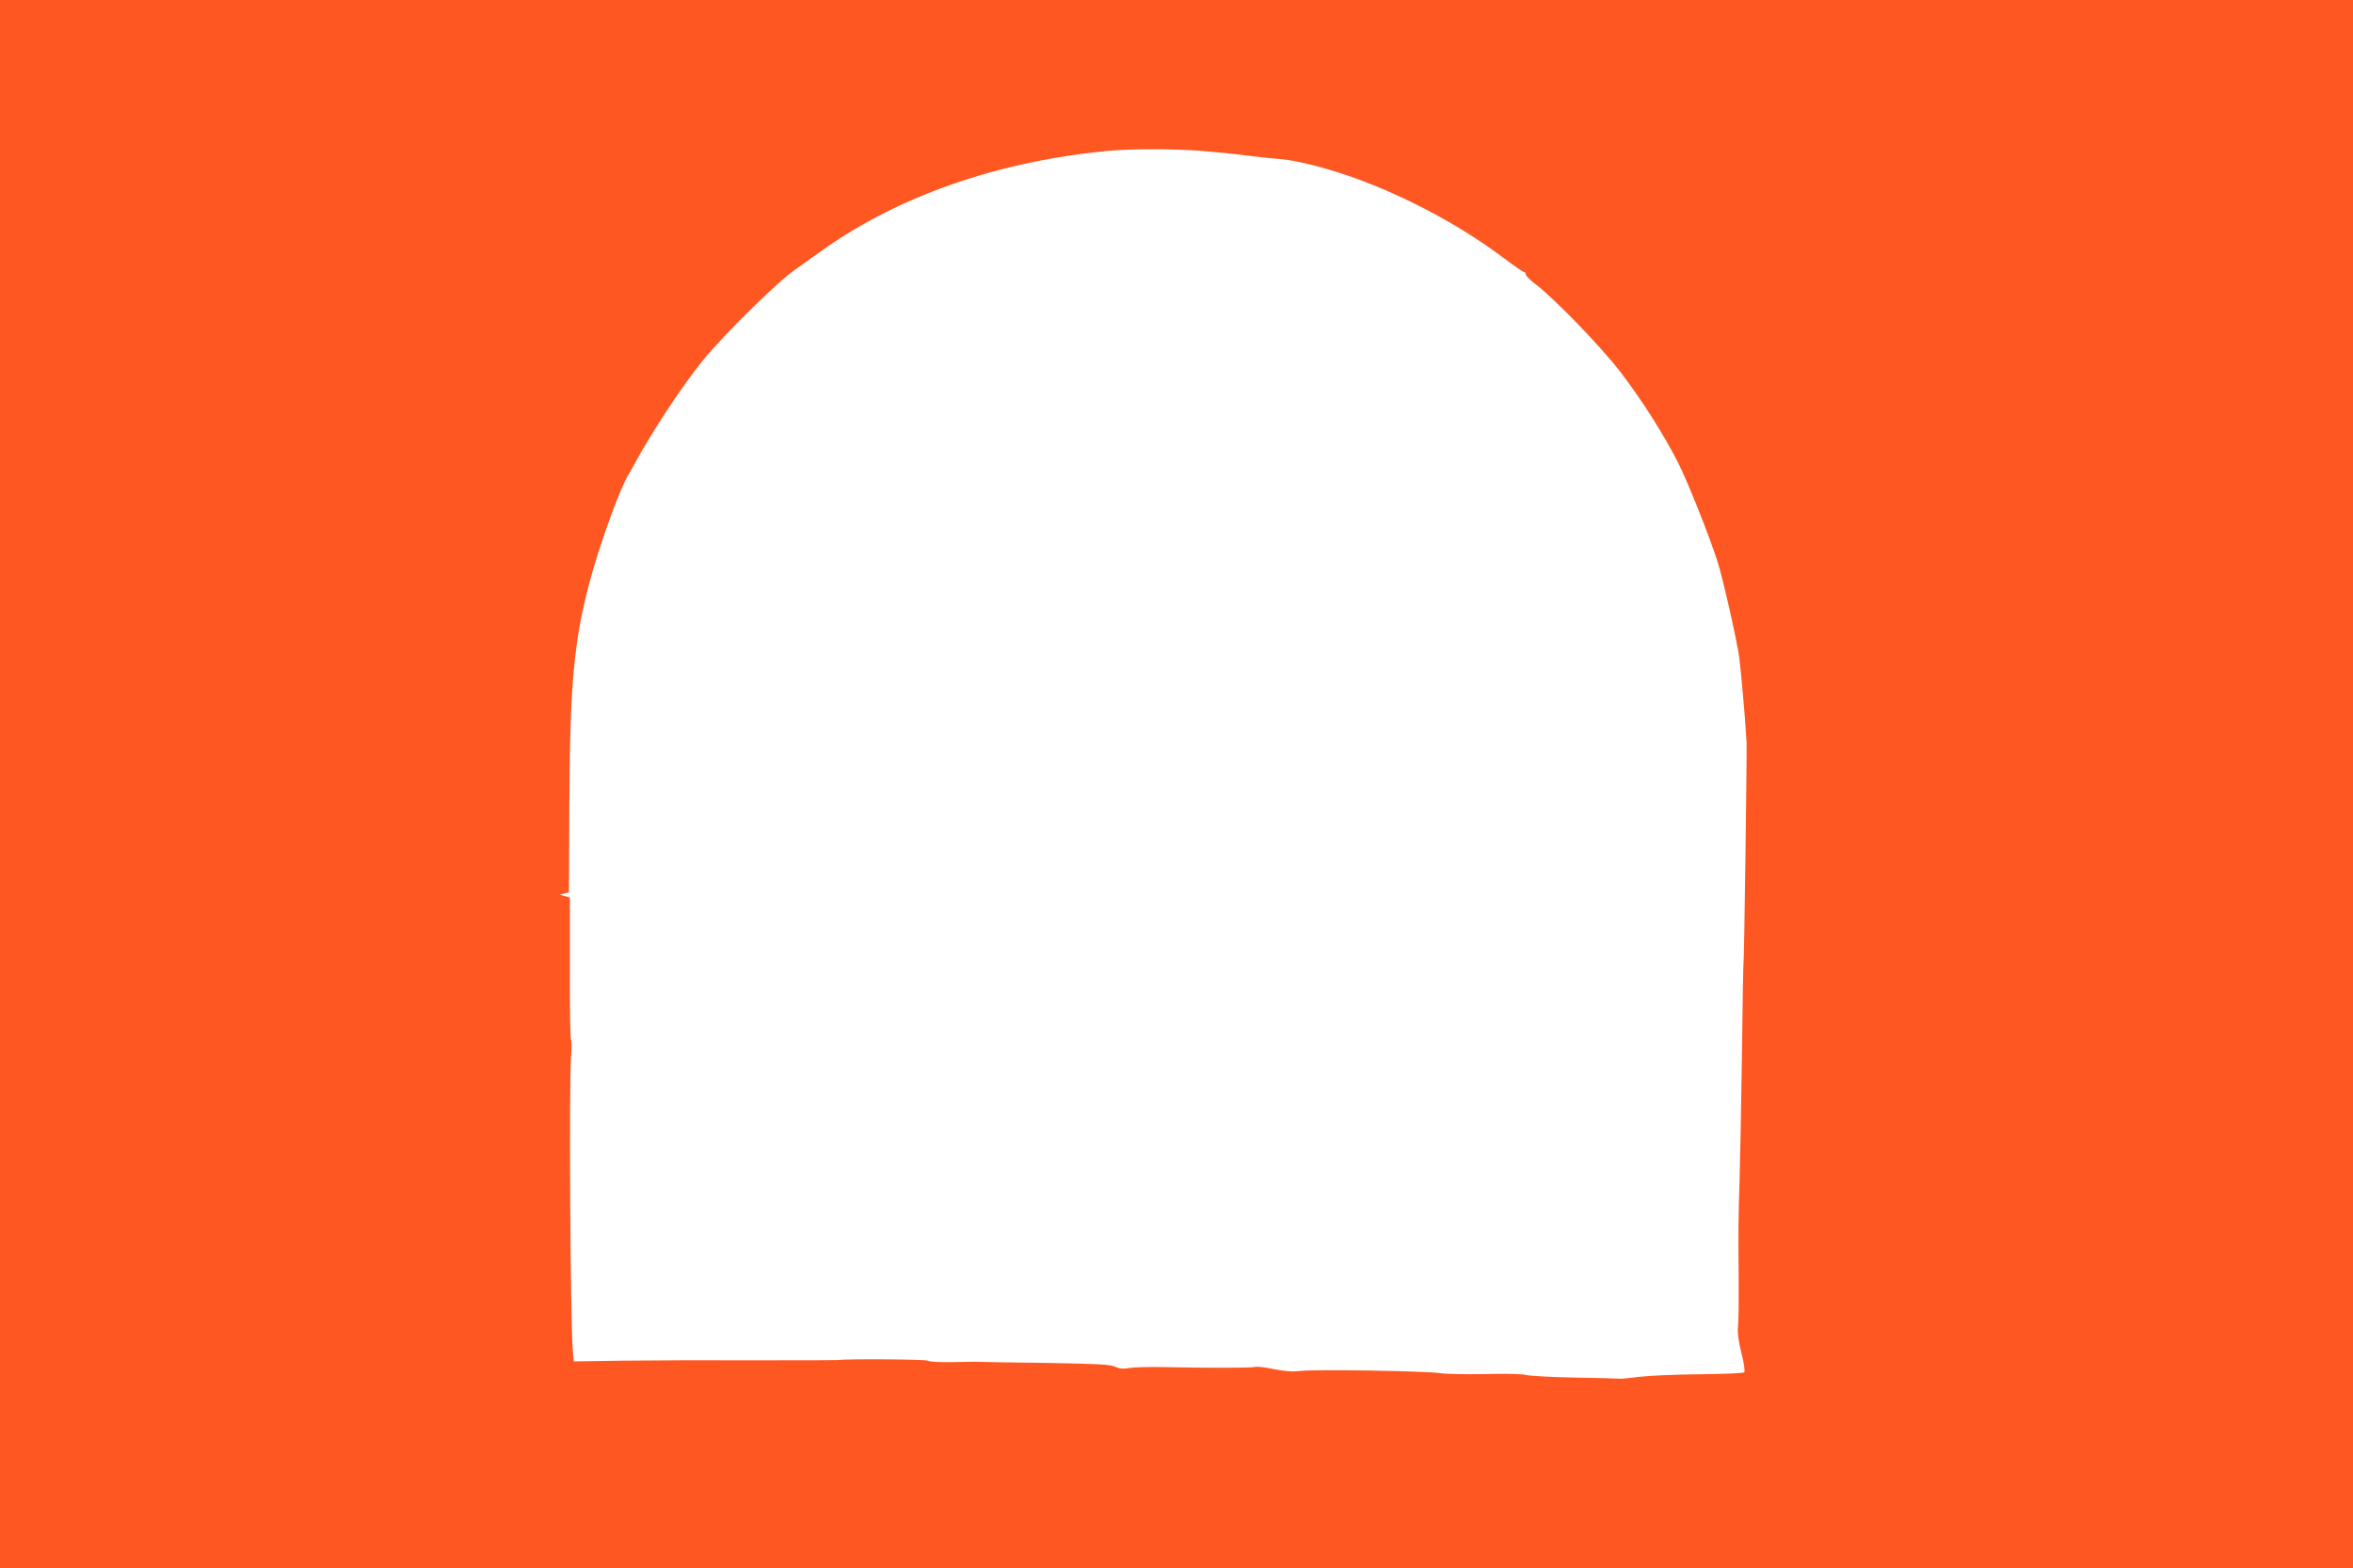 <?xml version="1.0" standalone="no"?>
<!DOCTYPE svg PUBLIC "-//W3C//DTD SVG 20010904//EN"
 "http://www.w3.org/TR/2001/REC-SVG-20010904/DTD/svg10.dtd">
<svg version="1.0" xmlns="http://www.w3.org/2000/svg"
 width="1280pt" height="853pt" viewBox="0 0 1280 853"
 preserveAspectRatio="xMidYMid meet">
<g transform="translate(0,853) scale(0.1,-0.1)"
fill="#ff5722" stroke="none">
<path d="M0 4265 l0 -4265 6400 0 6400 0 0 4265 0 4265 -6400 0 -6400 0 0
-4265z m6525 3445 c77 -6 190 -17 250 -25 61 -8 139 -17 175 -19 122 -8 341
-69 533 -148 253 -104 495 -240 700 -394 54 -41 103 -74 108 -74 5 0 9 -6 9
-13 0 -7 23 -31 52 -52 105 -80 364 -348 467 -484 118 -155 236 -342 310 -489
54 -107 172 -404 215 -540 29 -92 103 -418 117 -516 8 -59 33 -338 37 -418 1
-16 2 -36 3 -45 3 -29 -13 -1187 -16 -1193 -2 -3 -6 -230 -9 -505 -4 -275 -10
-585 -13 -690 -7 -212 -7 -256 -5 -535 1 -107 0 -220 -3 -250 -4 -40 1 -81 18
-150 14 -54 20 -99 16 -105 -5 -5 -111 -10 -247 -11 -130 -1 -277 -8 -327 -14
-49 -7 -97 -11 -105 -10 -8 1 -116 4 -240 6 -124 2 -244 9 -267 14 -24 6 -121
8 -225 5 -101 -2 -210 0 -244 5 -76 12 -679 22 -759 12 -43 -5 -84 -2 -145 10
-47 10 -93 15 -102 12 -19 -6 -258 -6 -498 -1 -80 2 -164 -1 -188 -5 -32 -6
-52 -4 -76 7 -26 13 -96 16 -387 21 -194 2 -361 5 -369 6 -8 0 -68 0 -133 -2
-65 -1 -123 2 -130 8 -10 7 -430 11 -497 3 -8 -1 -213 -1 -455 -1 -242 1 -560
0 -707 -2 l-267 -4 -5 61 c-13 145 -21 1433 -10 1587 4 47 4 94 0 104 -4 10
-7 188 -6 395 l0 377 -27 7 -28 8 25 6 25 7 2 469 c3 653 24 890 108 1210 53
202 166 516 215 595 6 8 19 33 31 55 96 177 261 427 373 565 115 141 420 441
504 495 8 6 67 47 129 92 419 303 964 494 1568 552 130 12 338 12 500 1z"/>
</g>
</svg>
